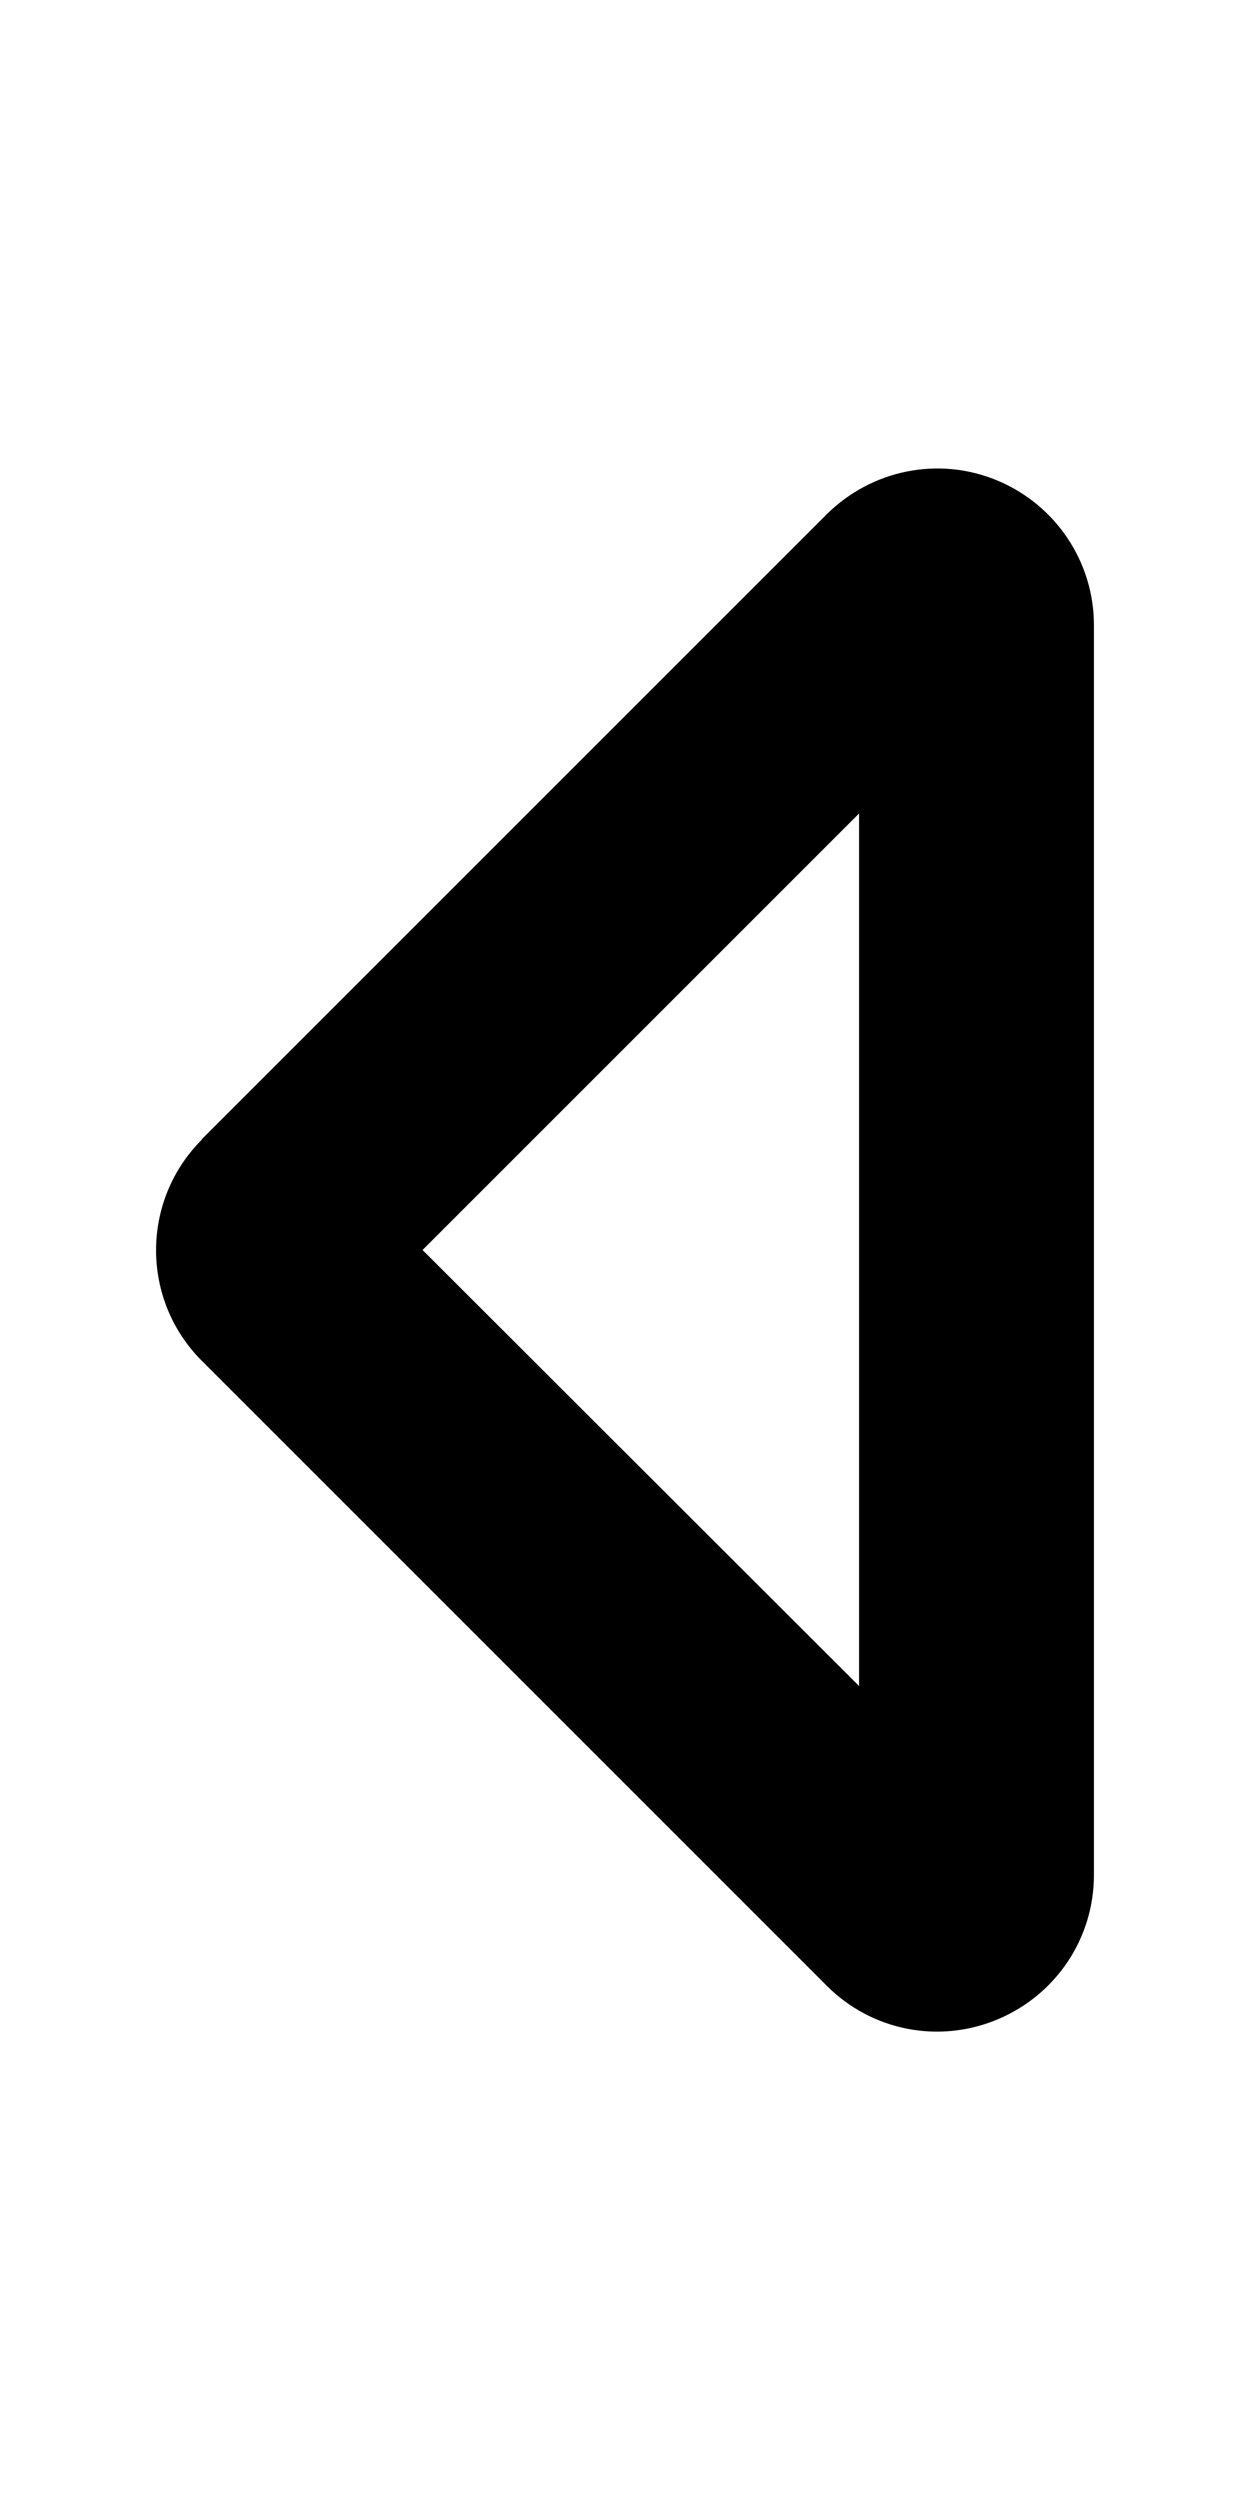 <?xml version="1.0" encoding="UTF-8" standalone="no"?>
<svg
   aria-hidden="true"
   focusable="false"
   data-prefix="far"
   data-icon="caret-left"
   class="svg-inline--fa fa-caret-left "
   role="img"
   viewBox="0 0 256 512"
   version="1.1"
   id="svg1"
   sodipodi:docname="left_button.svg"
   inkscape:version="1.3.2 (091e20e, 2023-11-25, custom)"
   xmlns:inkscape="http://www.inkscape.org/namespaces/inkscape"
   xmlns:sodipodi="http://sodipodi.sourceforge.net/DTD/sodipodi-0.dtd"
   xmlns="http://www.w3.org/2000/svg"
   xmlns:svg="http://www.w3.org/2000/svg">
  <defs
     id="defs1" />
  <sodipodi:namedview
     id="namedview1"
     pagecolor="#ffffff"
     bordercolor="#000000"
     borderopacity="0.25"
     inkscape:showpageshadow="2"
     inkscape:pageopacity="0.0"
     inkscape:pagecheckerboard="0"
     inkscape:deskcolor="#d1d1d1"
     showgrid="false"
     inkscape:zoom="1.5878906"
     inkscape:cx="127.84256"
     inkscape:cy="256"
     inkscape:window-width="1920"
     inkscape:window-height="1009"
     inkscape:window-x="-8"
     inkscape:window-y="-8"
     inkscape:window-maximized="1"
     inkscape:current-layer="svg1" />
  <path
     fill="currentColor"
     d="m 86.537,256 89.4,-89.4 v 178.7 z m -45.2,-22.6 c -12.5,12.5 -12.5,32.8 0,45.3 l 128,128 c 9.2,9.2 22.9,11.9 34.9,6.9 12,-5 19.8,-16.6 19.8,-29.6 V 128 c 0,-12.9 -7.8,-24.6 -19.8,-29.6 -12,-5 -25.7,-2.2 -34.9,6.9 l -128,128 z"
     id="path1" />
</svg>
